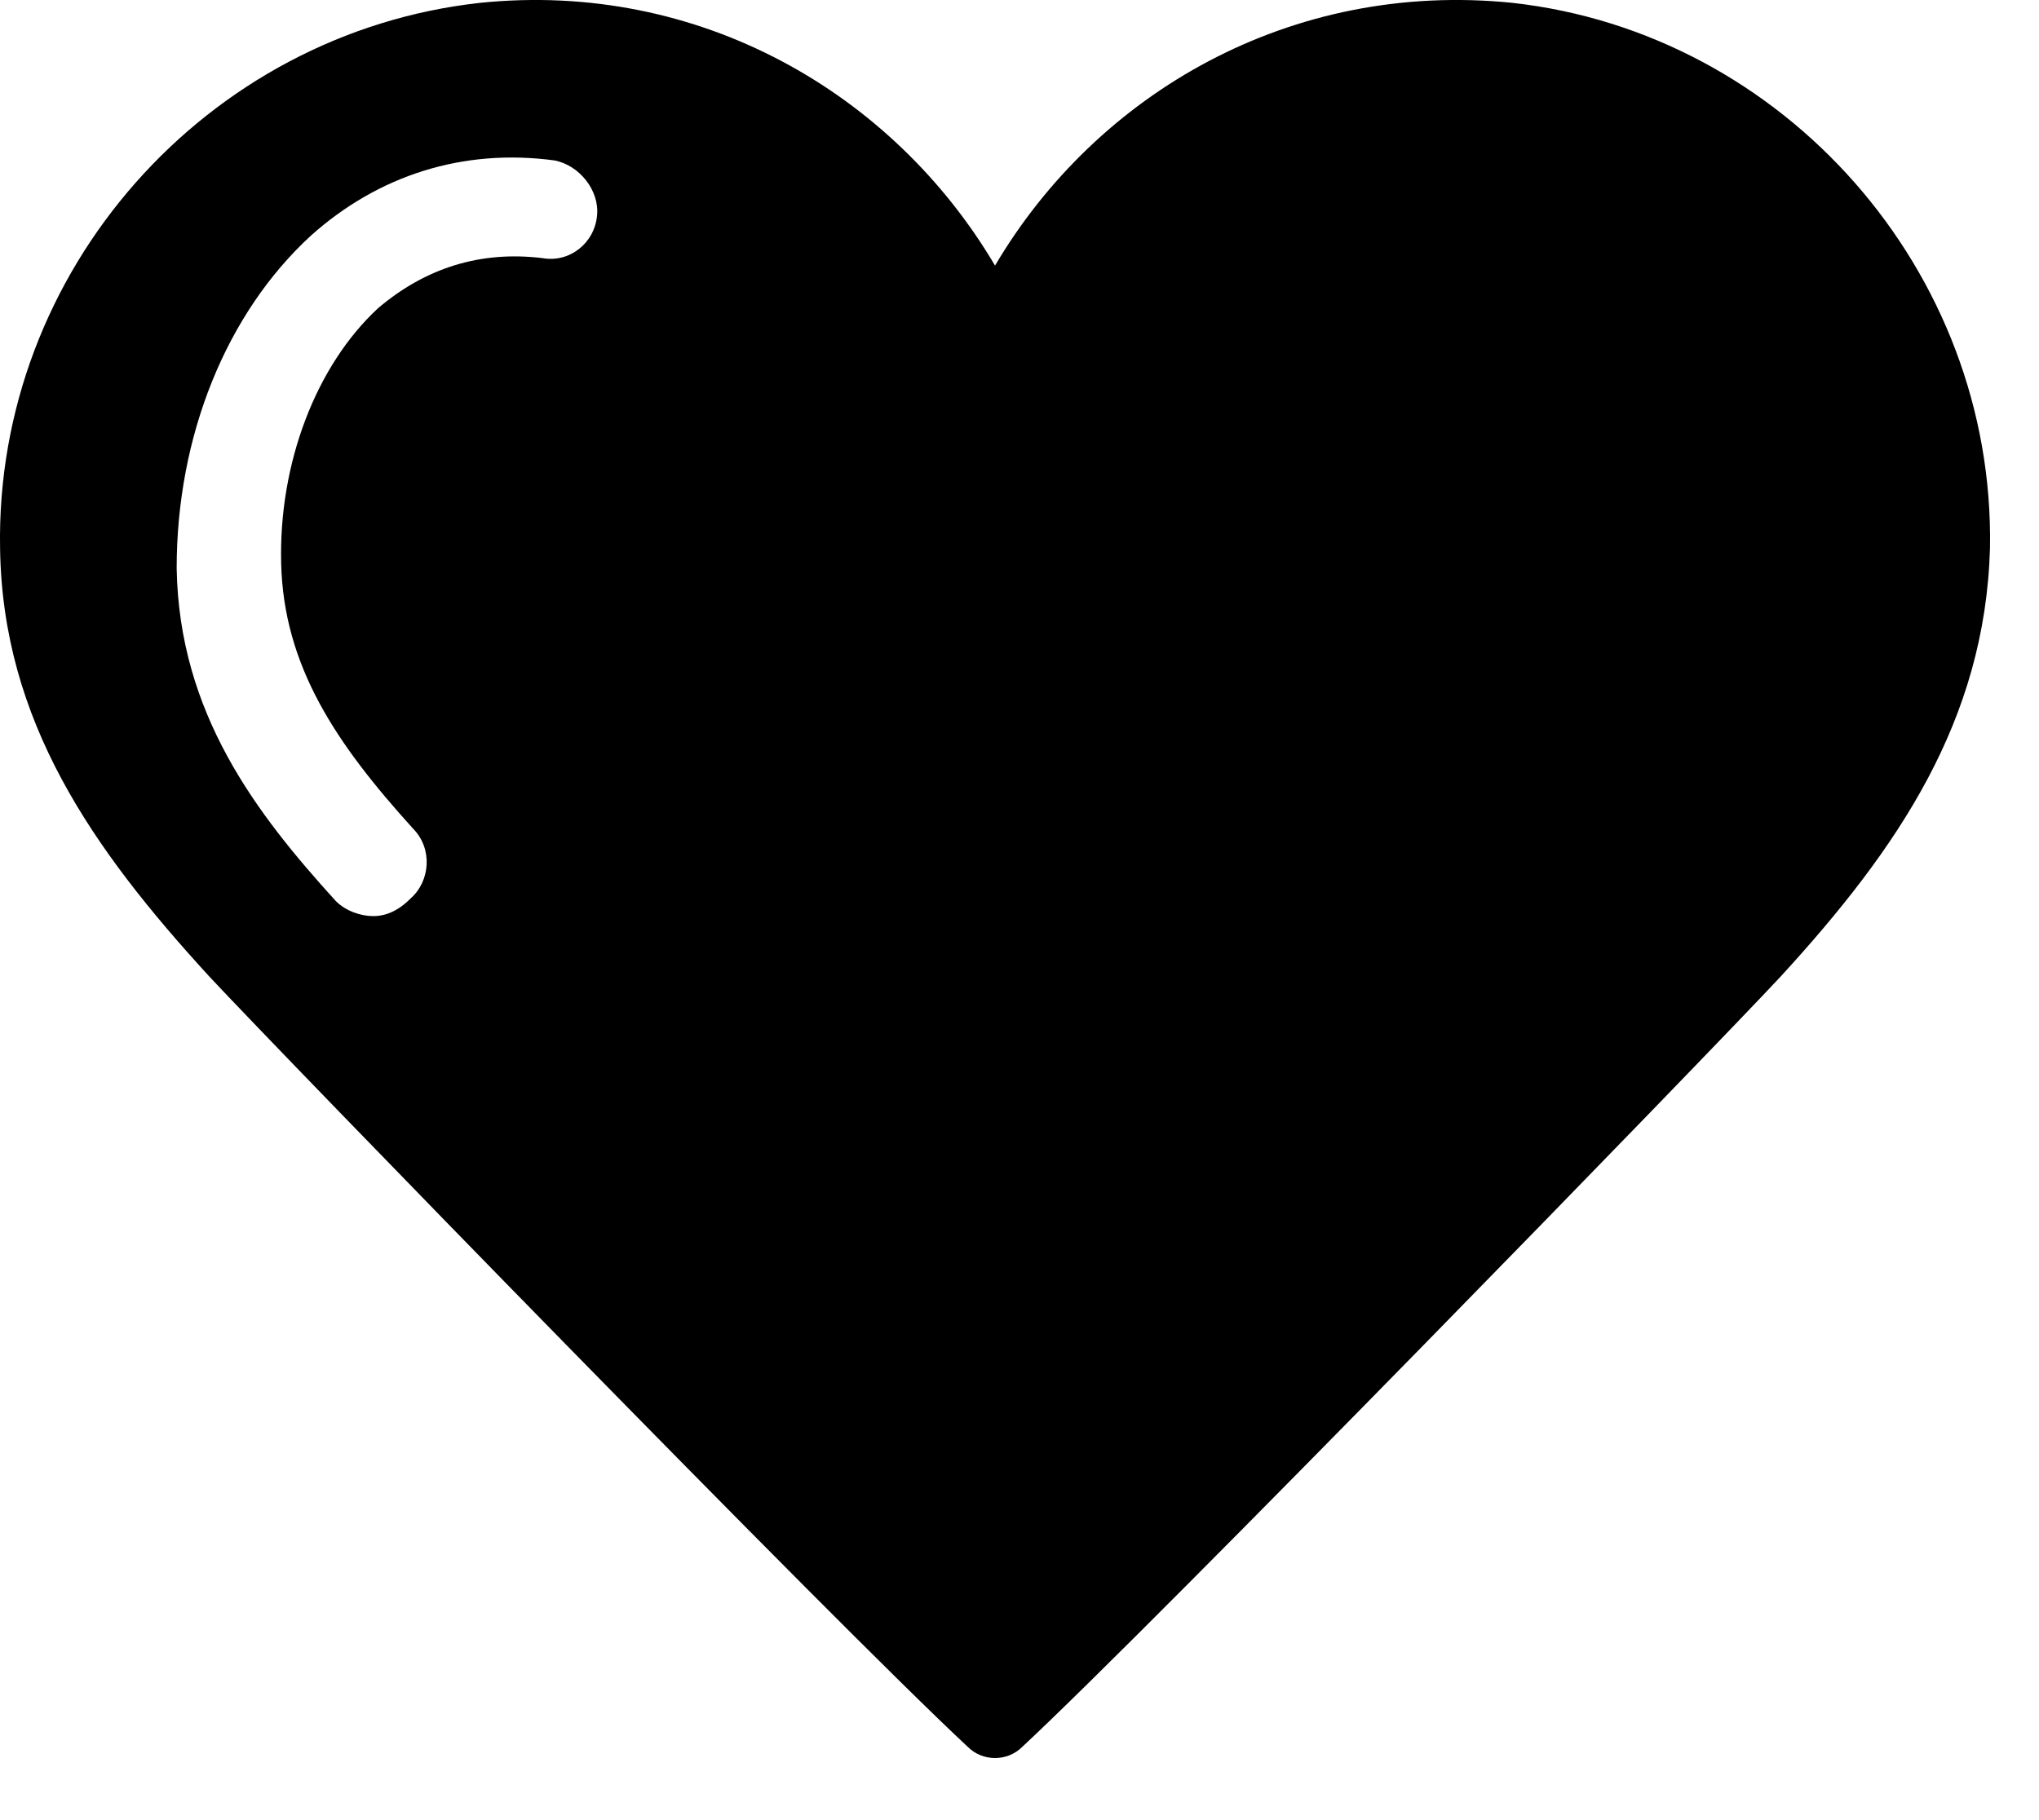 <svg width="28" height="25" viewBox="0 0 28 25" fill="none" xmlns="http://www.w3.org/2000/svg">
<path d="M13.664 3.648C12.264 1.276 9.599 -0.27 6.593 0.039C2.836 0.452 -0.067 3.716 0.001 7.531C0.035 9.902 1.265 11.655 2.87 13.408C3.861 14.473 11.478 22.308 13.288 23.992C13.493 24.199 13.835 24.199 14.04 23.992C15.85 22.308 23.467 14.473 24.457 13.408C26.063 11.655 27.258 9.902 27.327 7.531C27.395 3.716 24.492 0.452 20.768 0.039C17.729 -0.27 15.064 1.276 13.664 3.648ZM8.199 2.96C8.165 3.338 7.823 3.613 7.447 3.545C6.593 3.442 5.842 3.682 5.193 4.232C4.339 5.022 3.827 6.363 3.861 7.737C3.895 9.146 4.612 10.212 5.671 11.38C5.944 11.655 5.91 12.102 5.637 12.342C5.466 12.514 5.295 12.583 5.125 12.583C4.954 12.583 4.749 12.514 4.612 12.377C3.519 11.174 2.46 9.799 2.426 7.806C2.426 5.985 3.109 4.301 4.271 3.235C5.193 2.411 6.354 2.033 7.618 2.204C7.96 2.273 8.233 2.617 8.199 2.96Z" fill="black"/>
</svg>
